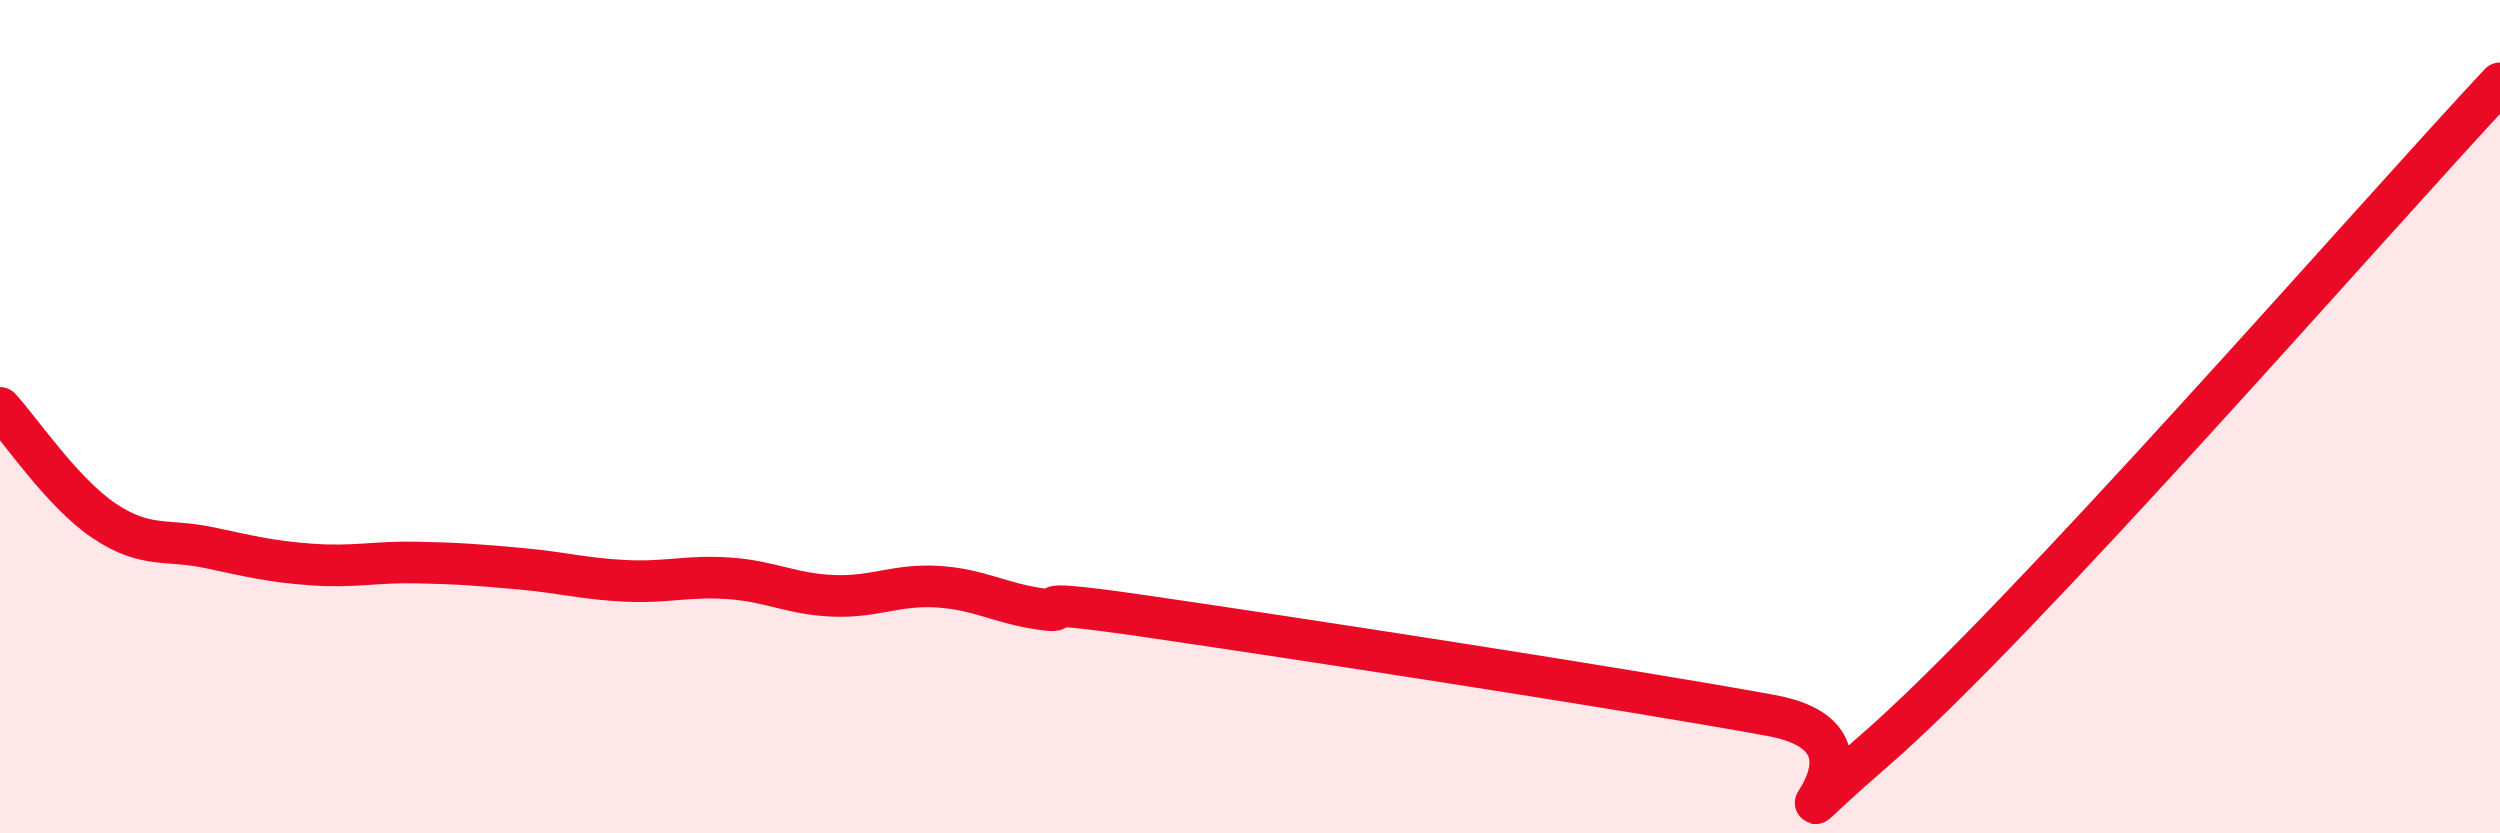
    <svg width="60" height="20" viewBox="0 0 60 20" xmlns="http://www.w3.org/2000/svg">
      <path
        d="M 0,9.79 C 0.5,10.33 1.5,11.83 2.5,12.5 C 3.5,13.17 4,12.93 5,13.14 C 6,13.35 6.5,13.48 7.5,13.55 C 8.5,13.62 9,13.48 10,13.5 C 11,13.52 11.5,13.56 12.5,13.65 C 13.5,13.74 14,13.89 15,13.94 C 16,13.99 16.5,13.81 17.5,13.88 C 18.5,13.95 19,14.26 20,14.3 C 21,14.34 21.5,14.02 22.5,14.08 C 23.5,14.14 24,14.48 25,14.62 C 26,14.76 24,14.28 27.5,14.79 C 31,15.3 39,16.53 42.5,17.17 C 46,17.81 41.5,21.03 45,18 C 48.5,14.97 57,5.2 60,2L60 20L0 20Z"
        fill="#EB0A25"
        opacity="0.1"
        stroke-linecap="round"
        stroke-linejoin="round"
      />
      <path
        d="M 0,9.79 C 0.5,10.33 1.5,11.83 2.5,12.5 C 3.5,13.17 4,12.93 5,13.14 C 6,13.35 6.5,13.48 7.5,13.55 C 8.5,13.62 9,13.48 10,13.5 C 11,13.52 11.5,13.56 12.5,13.65 C 13.5,13.74 14,13.89 15,13.94 C 16,13.99 16.5,13.81 17.5,13.88 C 18.5,13.95 19,14.26 20,14.3 C 21,14.34 21.5,14.02 22.5,14.08 C 23.5,14.14 24,14.48 25,14.62 C 26,14.76 24,14.28 27.5,14.79 C 31,15.3 39,16.53 42.5,17.17 C 46,17.81 41.5,21.03 45,18 C 48.5,14.97 57,5.2 60,2"
        stroke="#EB0A25"
        stroke-width="1"
        fill="none"
        stroke-linecap="round"
        stroke-linejoin="round"
      />
    </svg>
  